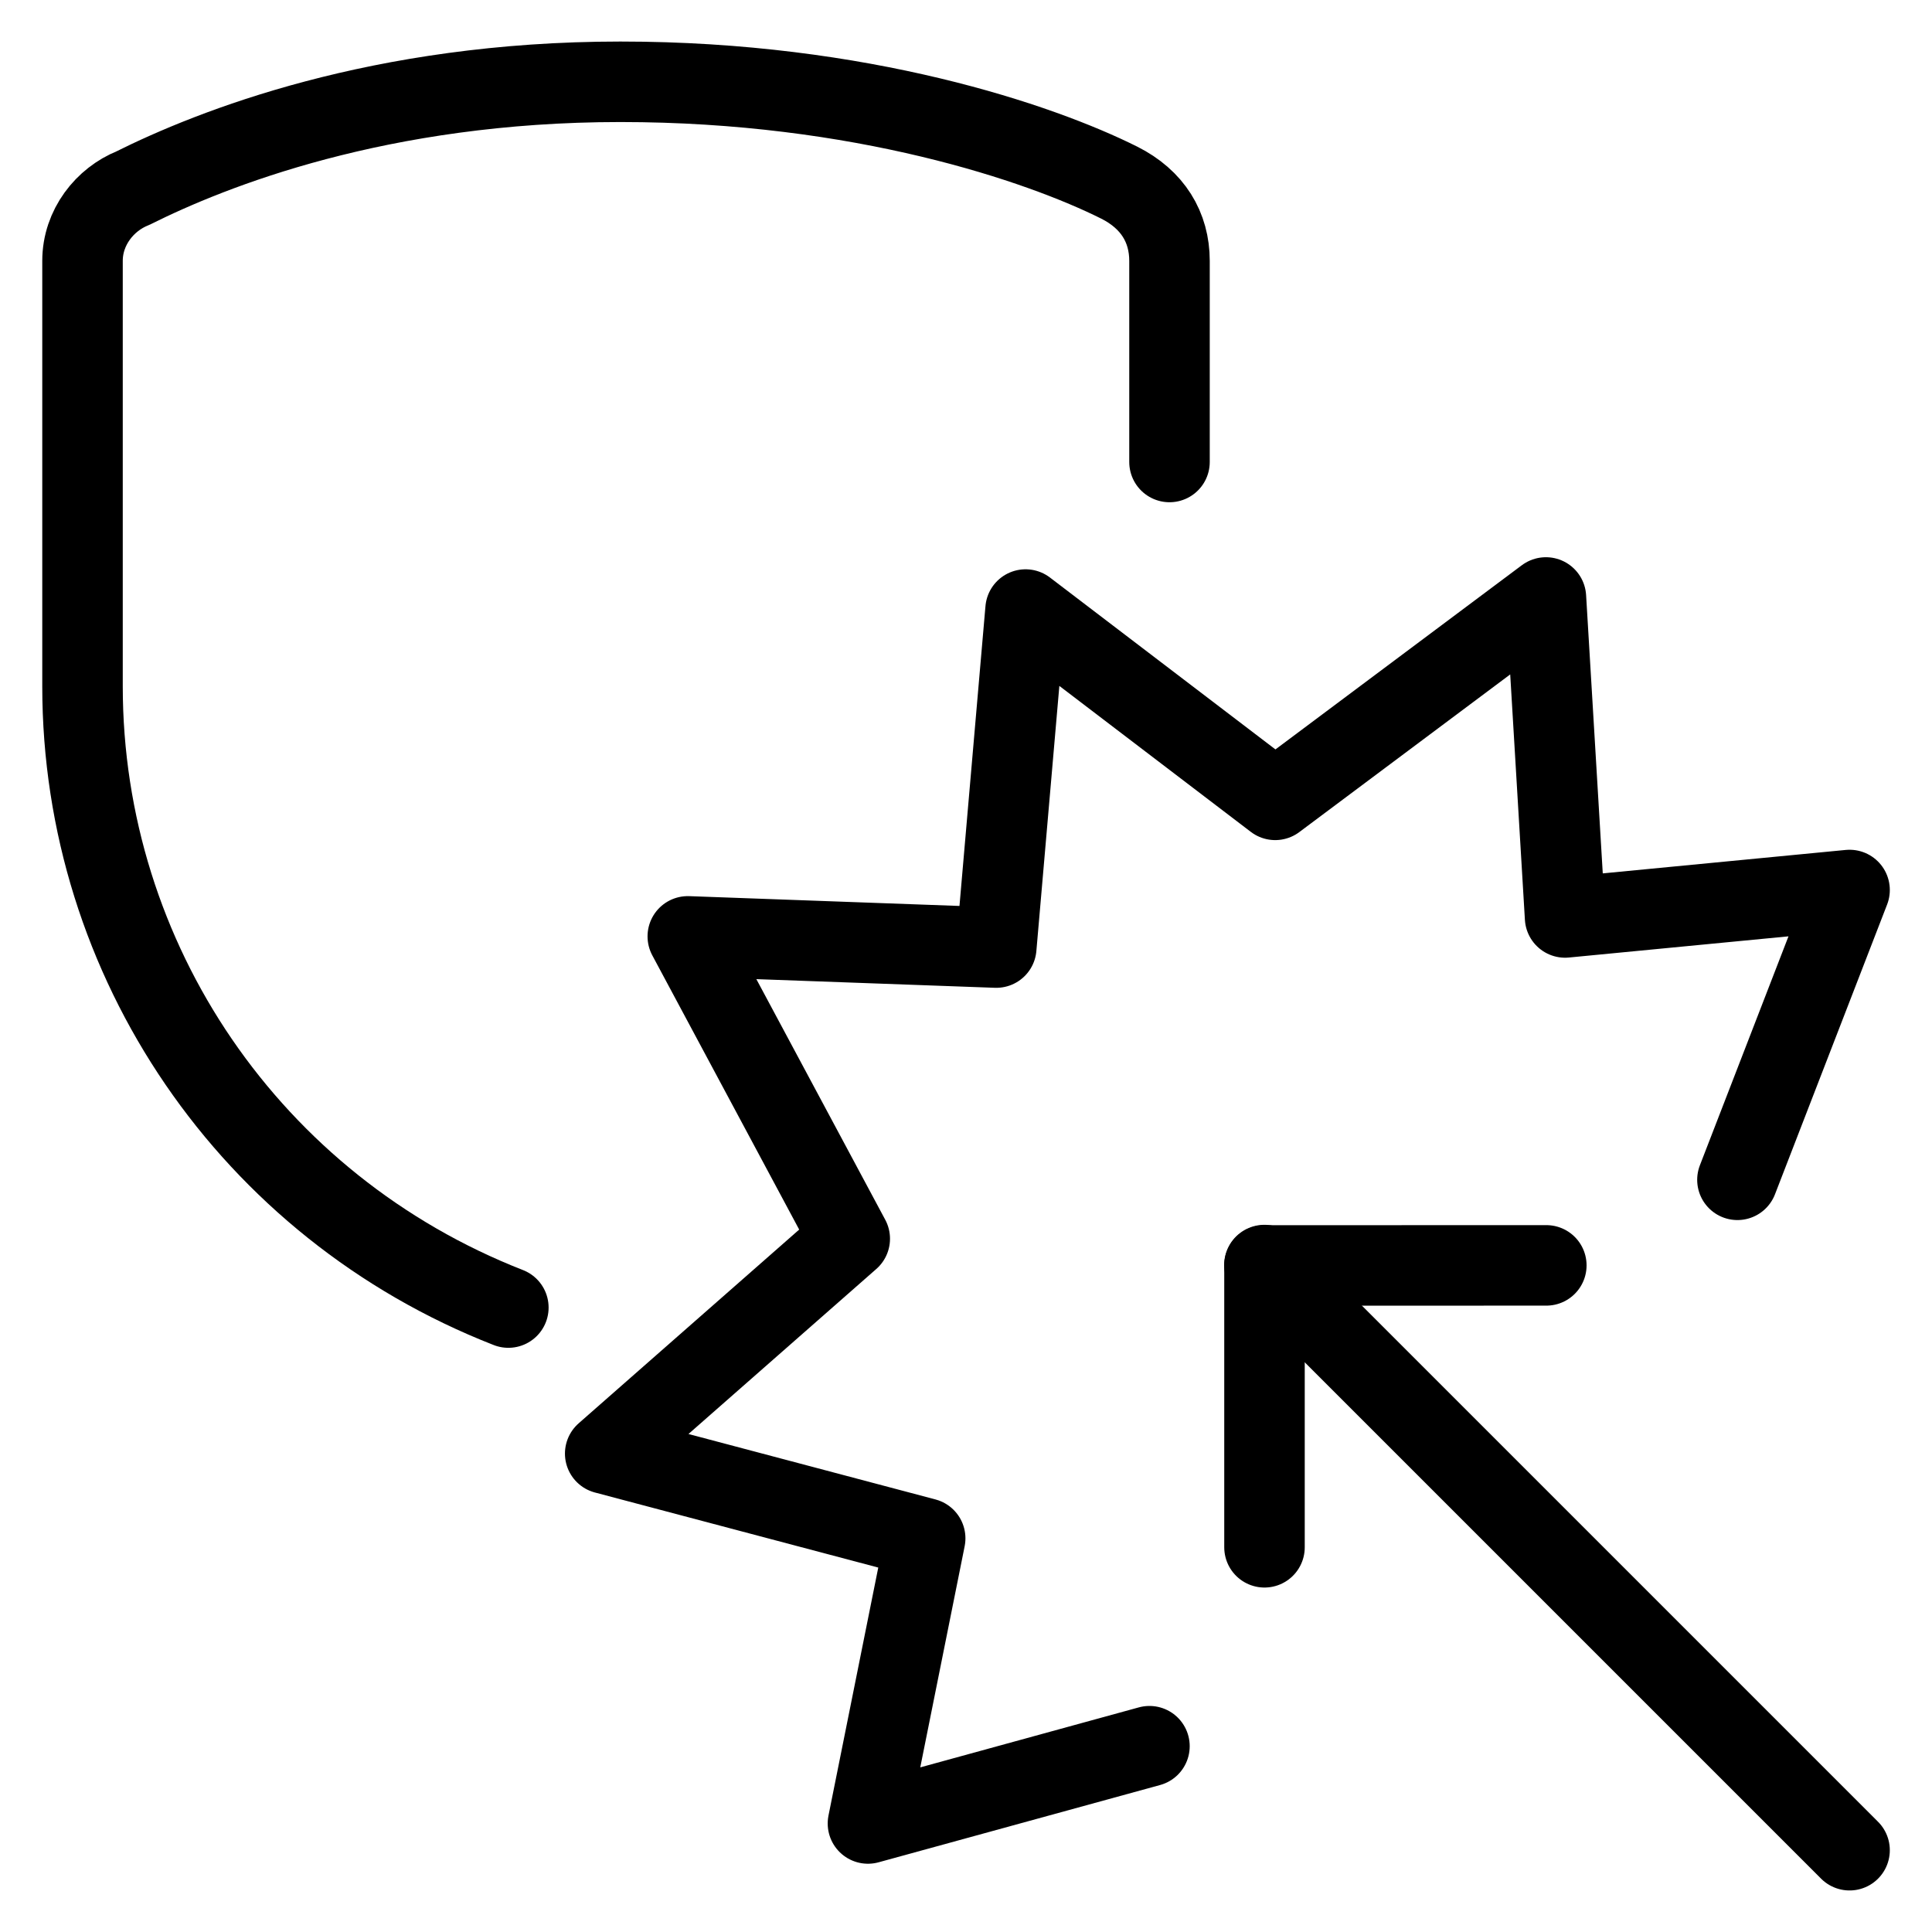 <svg xmlns="http://www.w3.org/2000/svg" fill="none" viewBox="0 0 24 24"><path stroke="#000000" stroke-linecap="round" stroke-linejoin="round" d="m22.976 22.984 -7.269 -7.269" stroke-width="1"></path><path stroke="#000000" stroke-linecap="round" stroke-linejoin="round" stroke-miterlimit="10" d="M6.315 16.243c-3.202 -1.252 -5.29 -4.311 -5.29 -7.718V3.241c0 -0.417 0.278 -0.765 0.626 -0.904 0.975 -0.487 3.063 -1.321 6.056 -1.321 2.993 0 5.221 0.765 6.195 1.252 0.418 0.209 0.626 0.556 0.626 0.973v2.498" stroke-width="1"></path><path stroke="#000000" stroke-linecap="round" stroke-linejoin="round" d="m19.209 15.719 -3.501 0.001 0 3.501" stroke-width="1"></path><path stroke="#000000" stroke-linecap="round" stroke-linejoin="round" d="m21.583 14.656 1.393 -3.6 -3.534 0.341 -0.238 -3.975 -3.363 2.514L12.74 7.572l-0.364 4.199 -3.832 -0.139 2.012 3.756 -3.038 2.669 3.975 1.053 -0.711 3.542 3.497 -0.96" stroke-width="1"></path></svg>